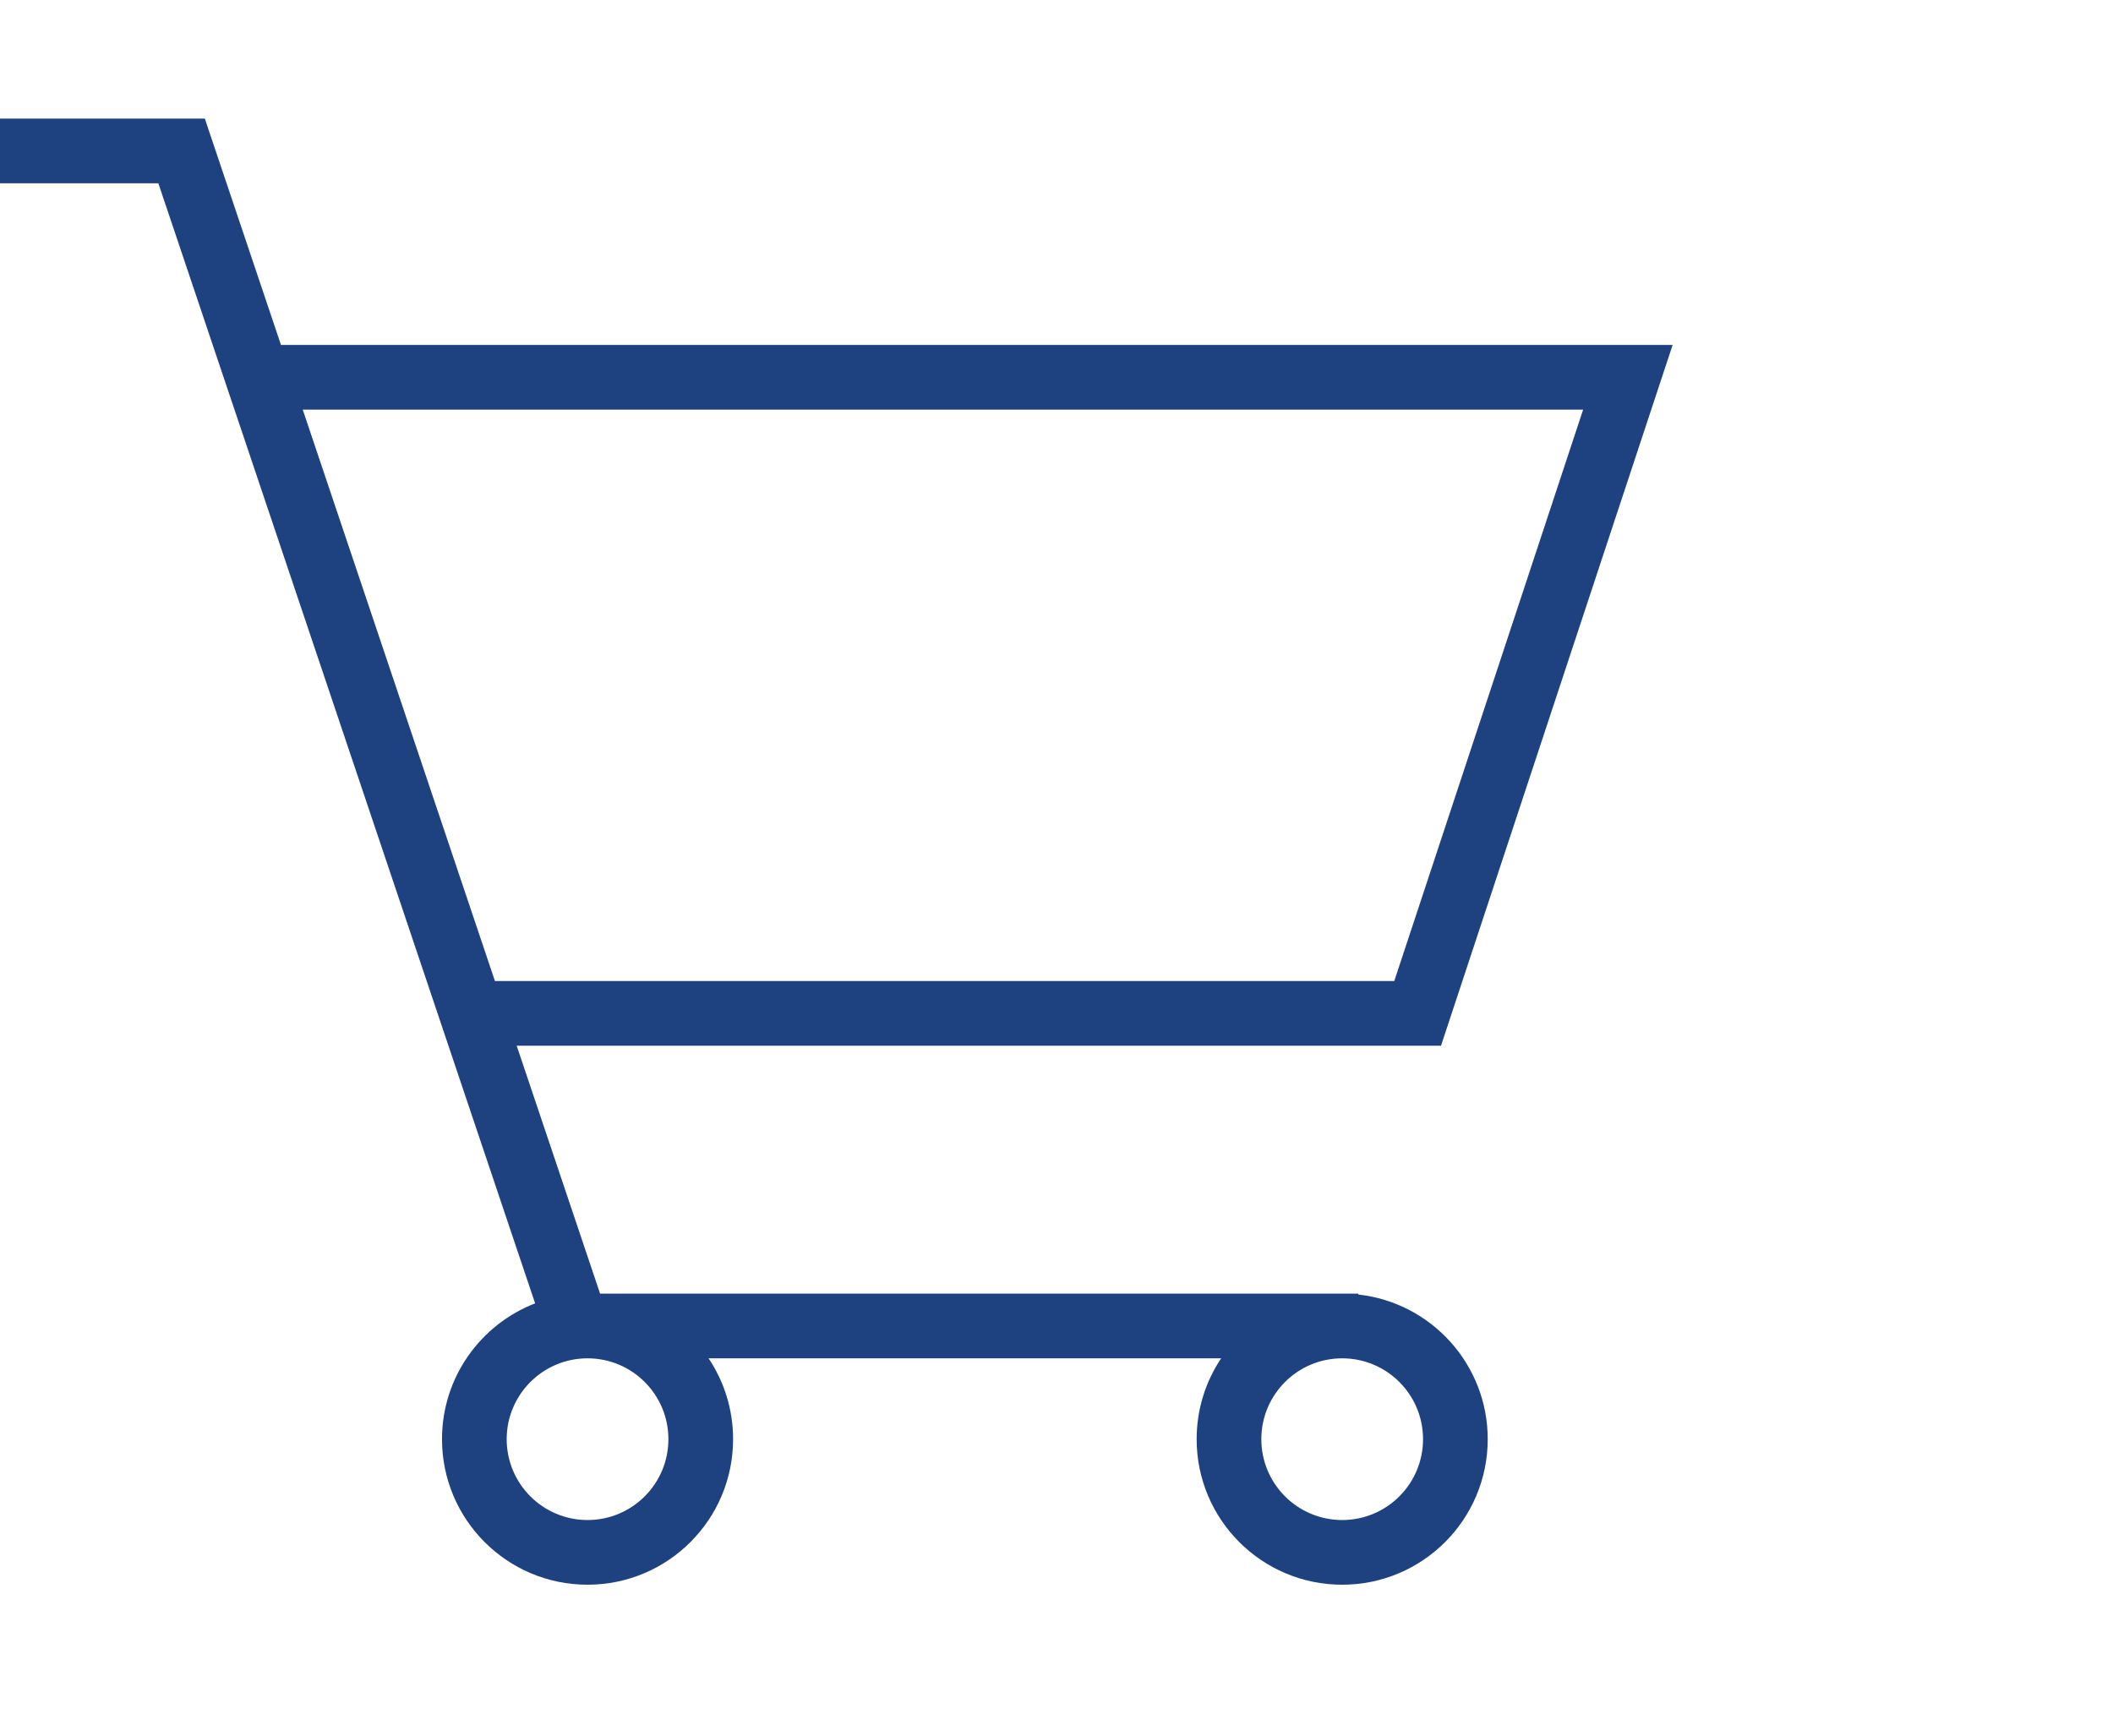 <svg width="196" height="161" viewBox="0 0 196 161" fill="none" xmlns="http://www.w3.org/2000/svg">
<path fill-rule="evenodd" clip-rule="evenodd" d="M14.688 17H0V11H19L26.064 32H151H155.151L153.848 35.941L134.348 94.941L133.668 97H131.5H47.927L55.664 120H124.5H126V120.082C132.75 120.829 138 126.551 138 133.5C138 140.956 131.956 147 124.5 147C117.044 147 111 140.956 111 133.5C111 130.725 111.837 128.145 113.273 126H65.727C67.163 128.145 68 130.725 68 133.5C68 140.956 61.956 147 54.5 147C47.044 147 41 140.956 41 133.5C41 127.759 44.584 122.854 49.637 120.902L14.688 17ZM45.909 91H129.332L146.849 38H28.082L45.909 91ZM54.5 141C58.642 141 62 137.642 62 133.5C62 129.358 58.642 126 54.5 126C50.358 126 47 129.358 47 133.5C47 137.642 50.358 141 54.5 141ZM124.5 126C120.358 126 117 129.358 117 133.5C117 137.642 120.358 141 124.5 141C128.642 141 132 137.642 132 133.5C132 129.358 128.642 126 124.5 126Z" fill="#1E4280"/>
</svg>
